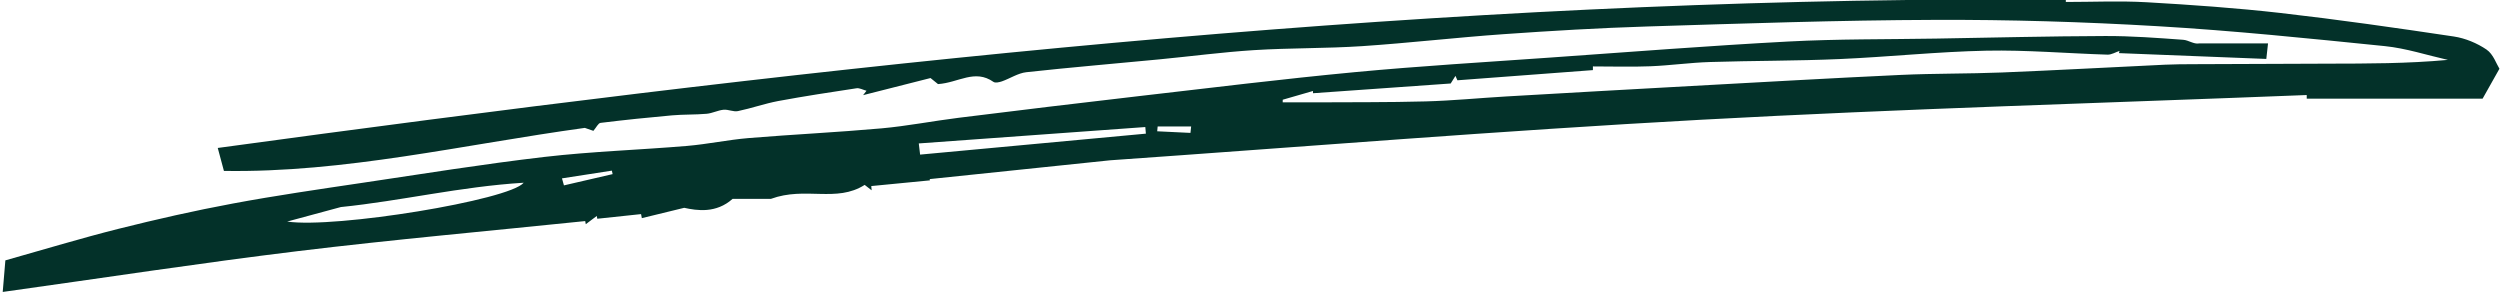 <?xml version="1.0" encoding="UTF-8"?> <svg xmlns="http://www.w3.org/2000/svg" width="624" height="73" viewBox="0 0 624 73" fill="none"> <path d="M620.67 12.39C618.28 10.77 615.33 9.54 612.48 9.11C598.09 6.96 583.67 4.89 569.22 3.24C558.11 1.98 546.94 1.2 535.78 0.56C529.08 0.18 522.35 0.49 515.63 0.49C515.63 0.33 515.63 0.16 515.63 0H476.02C334.7 1.67 194.63 17.78 54.35 36.93C54.83 38.73 55.24 40.24 55.89 42.66C86.12 43.14 115.31 36.14 145.98 31.92C145.74 31.84 146.7 32.17 148.11 32.66C148.84 31.81 149.31 30.74 149.9 30.67C155.84 29.94 161.8 29.32 167.77 28.79C170.63 28.54 173.52 28.65 176.38 28.4C177.81 28.27 179.18 27.53 180.61 27.39C181.78 27.28 183.07 27.97 184.19 27.73C187.57 27.03 190.85 25.86 194.23 25.22C200.72 24.01 207.26 23.02 213.79 22.03C214.53 21.92 215.37 22.41 216.28 22.65C215.83 23.23 215.58 23.56 215.43 23.75C220.86 22.37 226.17 21.03 232.26 19.48C232.48 19.66 233.72 20.66 234.13 20.99C239.27 20.64 243.29 17.17 247.97 20.44C248.43 20.76 249.42 20.53 250.07 20.31C252.13 19.59 254.09 18.25 256.19 18.02C267.23 16.81 278.3 15.89 289.36 14.82C297.25 14.06 305.12 13.01 313.03 12.51C321.99 11.95 331.01 12.11 339.97 11.52C351.76 10.73 363.5 9.36 375.29 8.53C387.22 7.69 399.18 6.98 411.13 6.61C435.07 5.87 459.01 5.04 482.96 4.96C501.5 4.89 520.07 5.45 538.58 6.54C557.5 7.65 576.38 9.6 595.25 11.51C600.56 12.05 605.76 13.77 611 14.95C600.86 15.88 590.95 15.87 581.04 15.89C569.85 15.91 558.65 15.96 547.46 16.02C545.09 16.03 542.71 16.04 540.35 16.15C526.8 16.79 513.26 17.54 499.71 18.09C491.28 18.43 482.84 18.31 474.41 18.7C456.96 19.51 439.52 20.52 422.07 21.47C406.72 22.31 391.37 23.18 376.02 24.07C369.29 24.46 362.58 25.13 355.85 25.31C346.42 25.57 336.97 25.49 327.54 25.55C325.08 25.57 322.62 25.55 320.16 25.55C320.16 25.33 320.16 25.11 320.17 24.89C322.69 24.16 325.2 23.44 327.72 22.71C327.72 22.9 327.72 23.08 327.72 23.27C338.96 22.48 350.2 21.68 362.09 20.84C362.2 20.67 362.74 19.8 363.28 18.94C363.44 19.31 363.61 19.67 363.77 20.04C375 19.2 386.23 18.35 397.59 17.5V16.58C402.56 16.58 407.27 16.73 411.96 16.54C416.92 16.34 421.86 15.63 426.82 15.48C437.61 15.14 448.41 15.21 459.19 14.74C471.4 14.21 483.59 12.9 495.81 12.65C505.87 12.45 515.96 13.33 526.04 13.64C527.03 13.67 528.03 13.03 529.03 12.71C528.98 12.89 528.94 13.08 528.89 13.26C541.29 13.75 553.69 14.24 565.67 14.71C565.79 13.6 565.94 12.29 566.1 10.84H548.9C547.57 11.08 546.28 10.03 544.92 9.93C538.45 9.46 531.95 8.97 525.47 8.99C511.41 9.04 497.35 9.39 483.3 9.63C471 9.84 458.68 9.71 446.4 10.36C426.56 11.42 406.75 12.97 386.92 14.37C370.66 15.52 354.38 16.48 338.15 18.01C320.17 19.71 302.23 21.92 284.28 23.99C269.27 25.72 254.27 27.54 239.28 29.4C232.84 30.2 226.46 31.46 220.01 32.04C208.98 33.03 197.91 33.55 186.87 34.46C181.73 34.89 176.65 35.98 171.51 36.42C159.64 37.42 147.71 37.8 135.88 39.17C120.7 40.94 105.59 43.38 90.47 45.63C79.67 47.24 68.85 48.8 58.12 50.8C48.55 52.58 39.03 54.74 29.59 57.11C20.28 59.45 11.08 62.25 1.34 64.99C1.1 67.83 0.92 69.99 0.68 72.87C26.04 69.33 50.11 65.63 74.27 62.69C98.16 59.79 122.14 57.65 146.07 55.18C146.12 55.44 146.16 55.7 146.21 55.96C147.13 55.27 148.05 54.59 148.96 53.9C149 54.13 149.04 54.37 149.08 54.6C152.72 54.21 156.37 53.82 160.01 53.44C160.07 53.78 160.14 54.11 160.2 54.45C163.23 53.71 166.26 52.97 170.78 51.87C173.96 52.57 178.75 53.31 182.86 49.63H192.44C201.04 46.48 208.75 50.66 215.82 46.15C216.22 46.46 216.89 46.98 217.56 47.5C217.53 47.15 217.5 46.79 217.47 46.44C222.35 45.97 227.22 45.49 232.1 45.02C232.09 44.91 232.07 44.81 232.06 44.7C246.04 43.24 260.02 41.79 277.08 40.01C324.2 36.72 374.36 32.63 424.59 29.89C474.94 27.14 525.36 25.72 575.76 23.72C575.76 24.02 575.76 24.32 575.76 24.62H619.66C620.88 22.46 622.07 20.33 623.86 17.16C623.1 15.95 622.32 13.52 620.66 12.39H620.67ZM71.68 55.3C76.2 54.08 80.72 52.86 85.08 51.68C100.22 50.14 114.8 46.59 130.71 45.61C127.16 49.97 83.57 57.08 71.68 55.3ZM140.76 46.27C140.6 45.69 140.43 45.1 140.27 44.52C144.42 43.88 148.57 43.23 152.72 42.59C152.78 42.88 152.85 43.17 152.91 43.46C148.86 44.4 144.82 45.33 140.77 46.27H140.76ZM229.66 38.6C229.55 37.67 229.44 36.74 229.33 35.8C248.18 34.44 267.02 33.08 285.87 31.71C285.92 32.26 285.96 32.81 286.01 33.36C267.23 35.1 248.44 36.85 229.66 38.59V38.6ZM297.15 33.17C294.38 33.04 291.61 32.91 288.84 32.77C288.88 32.37 288.92 31.97 288.95 31.57H297.31C297.25 32.1 297.2 32.63 297.14 33.16L297.15 33.17Z" fill="#033129"></path> </svg> 